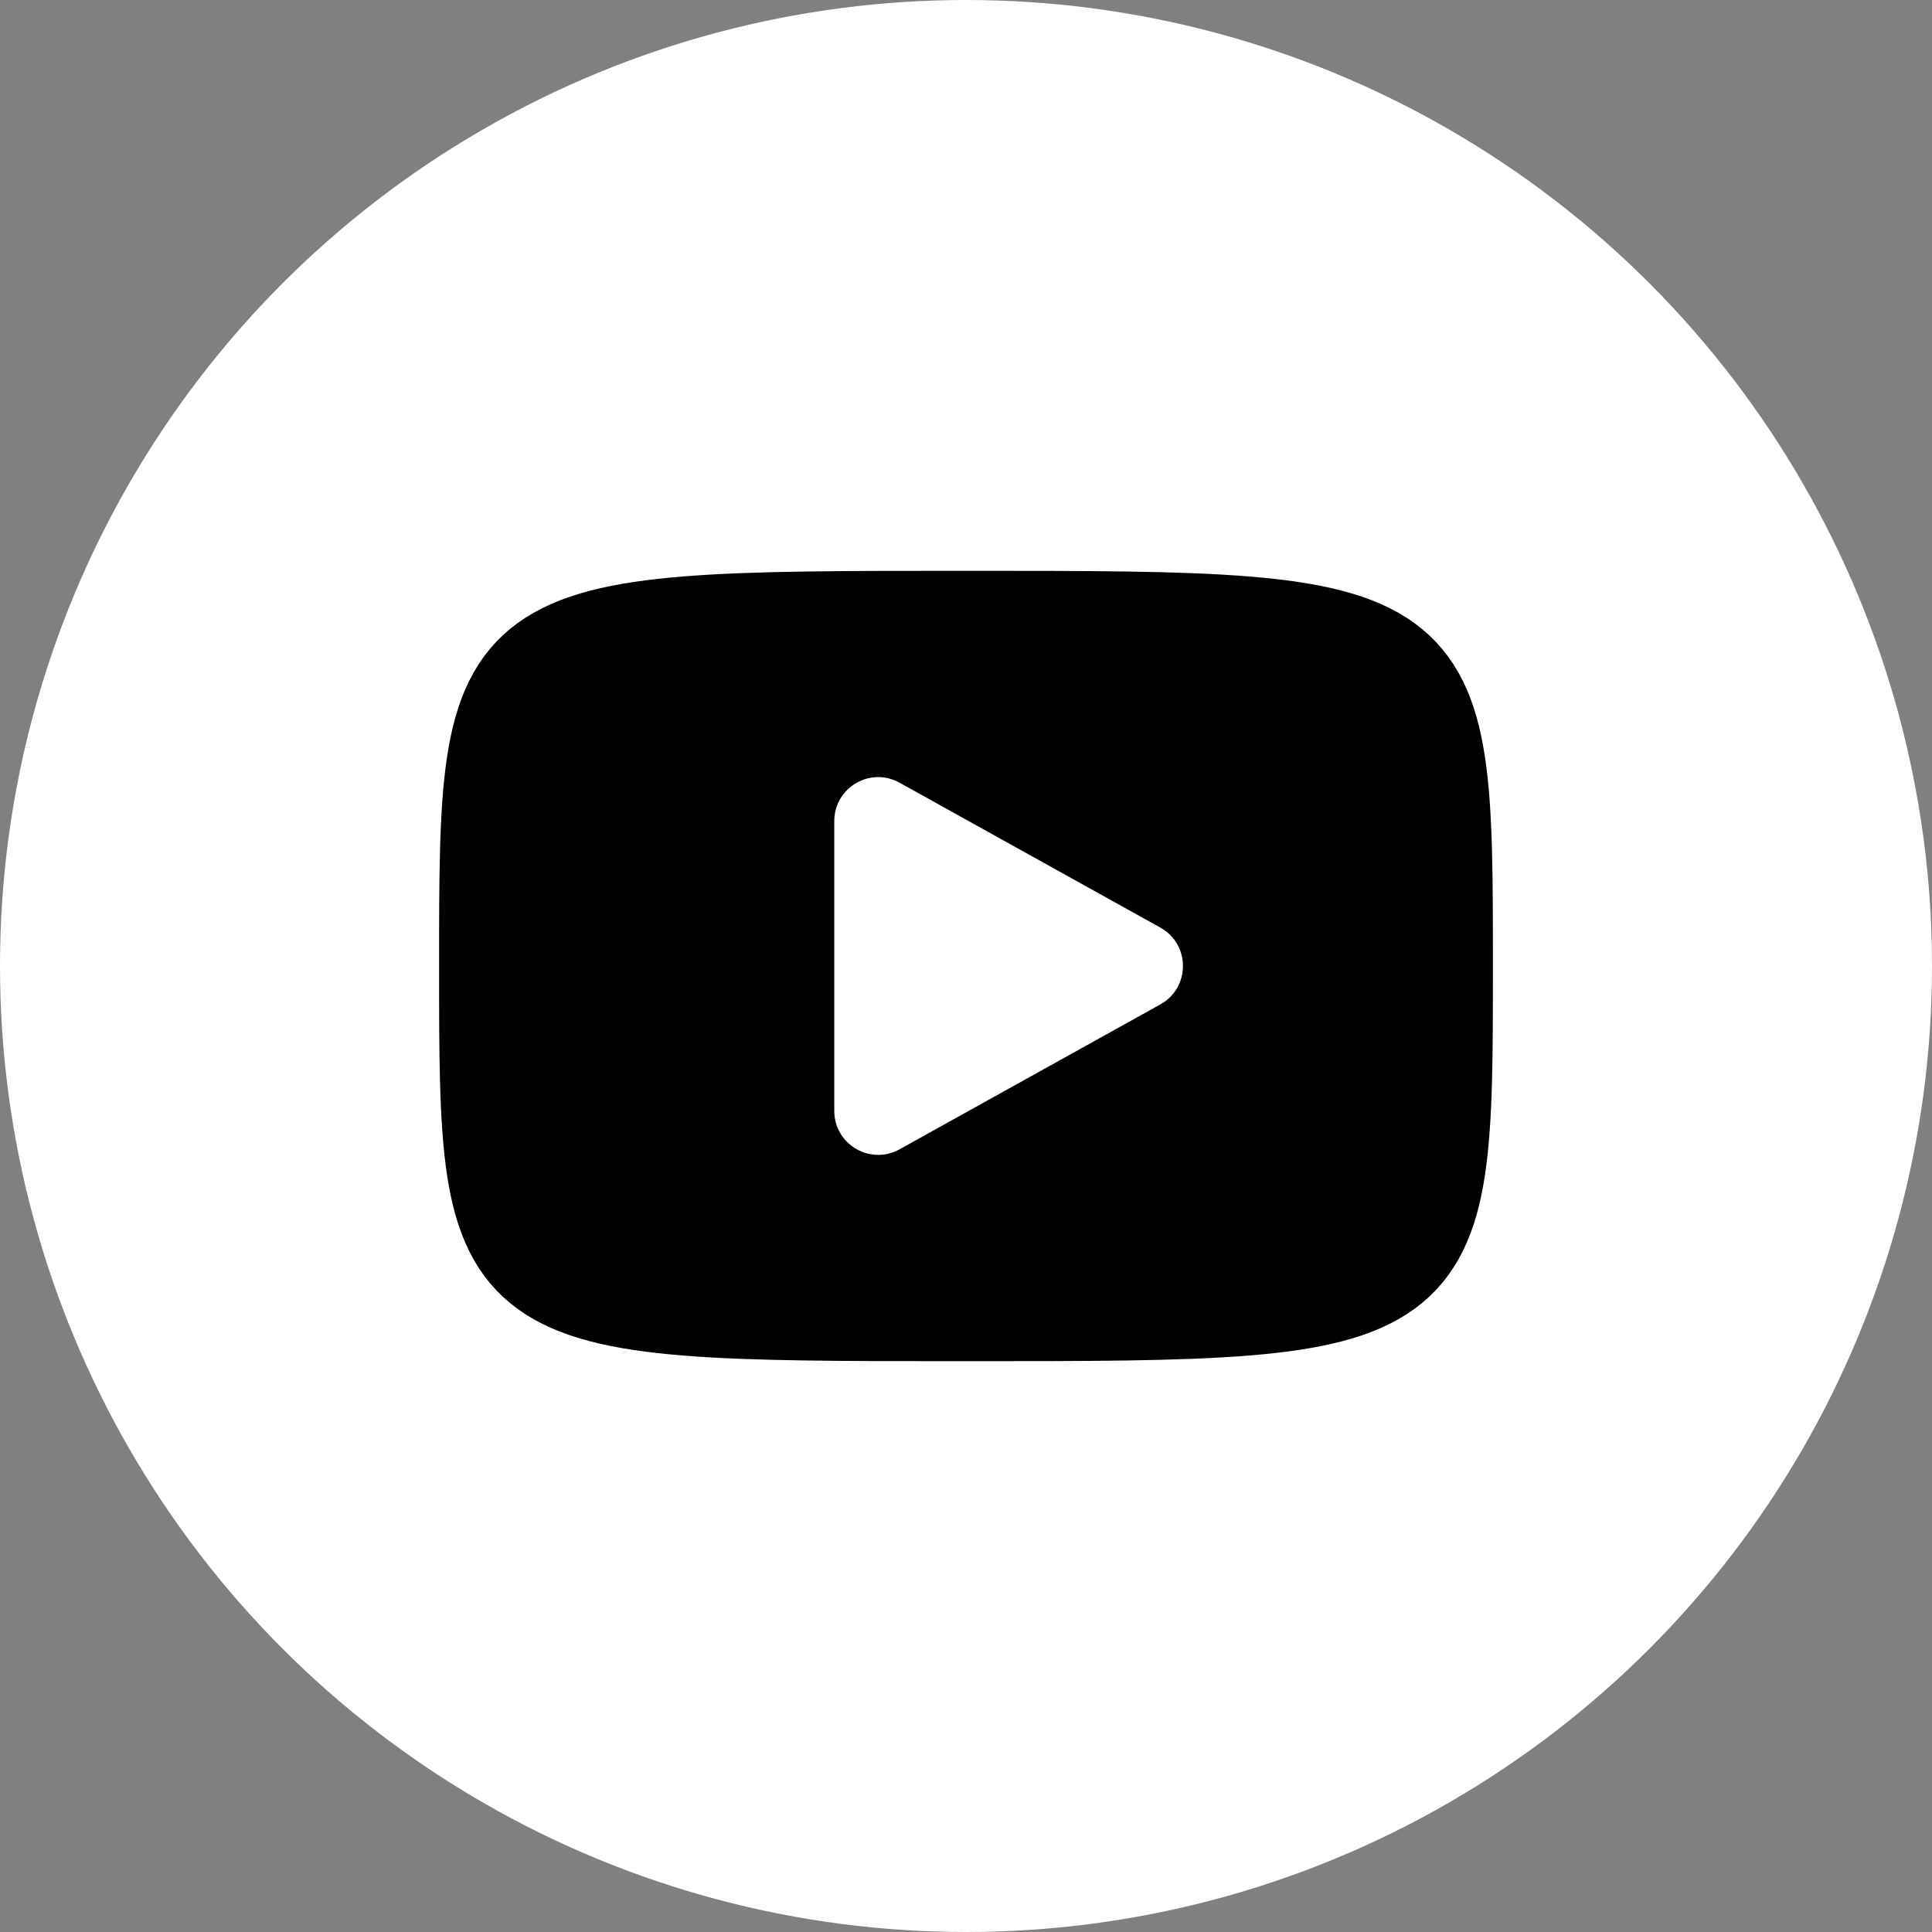 <?xml version="1.0" encoding="UTF-8"?> <svg xmlns="http://www.w3.org/2000/svg" width="44" height="44" viewBox="0 0 44 44" fill="none"><rect x="0" y="0" width="44" height="44" fill="#808080" stroke="none"/><circle cx="22" cy="22" r="22" fill="white"></circle><path d="M22 14C33 14 33 14 33 22C33 30 33 30 22 30C11 30 11 30 11 22C11 14 11 14 22 14Z" fill="black" stroke="black" stroke-width="2" stroke-linecap="round" stroke-linejoin="round"></path><path d="M19 18.7C19 17.937 19.819 17.455 20.486 17.825L26.427 21.126C27.112 21.507 27.112 22.493 26.427 22.874L20.486 26.175C19.819 26.545 19 26.063 19 25.3V18.7Z" fill="white"></path></svg> 
